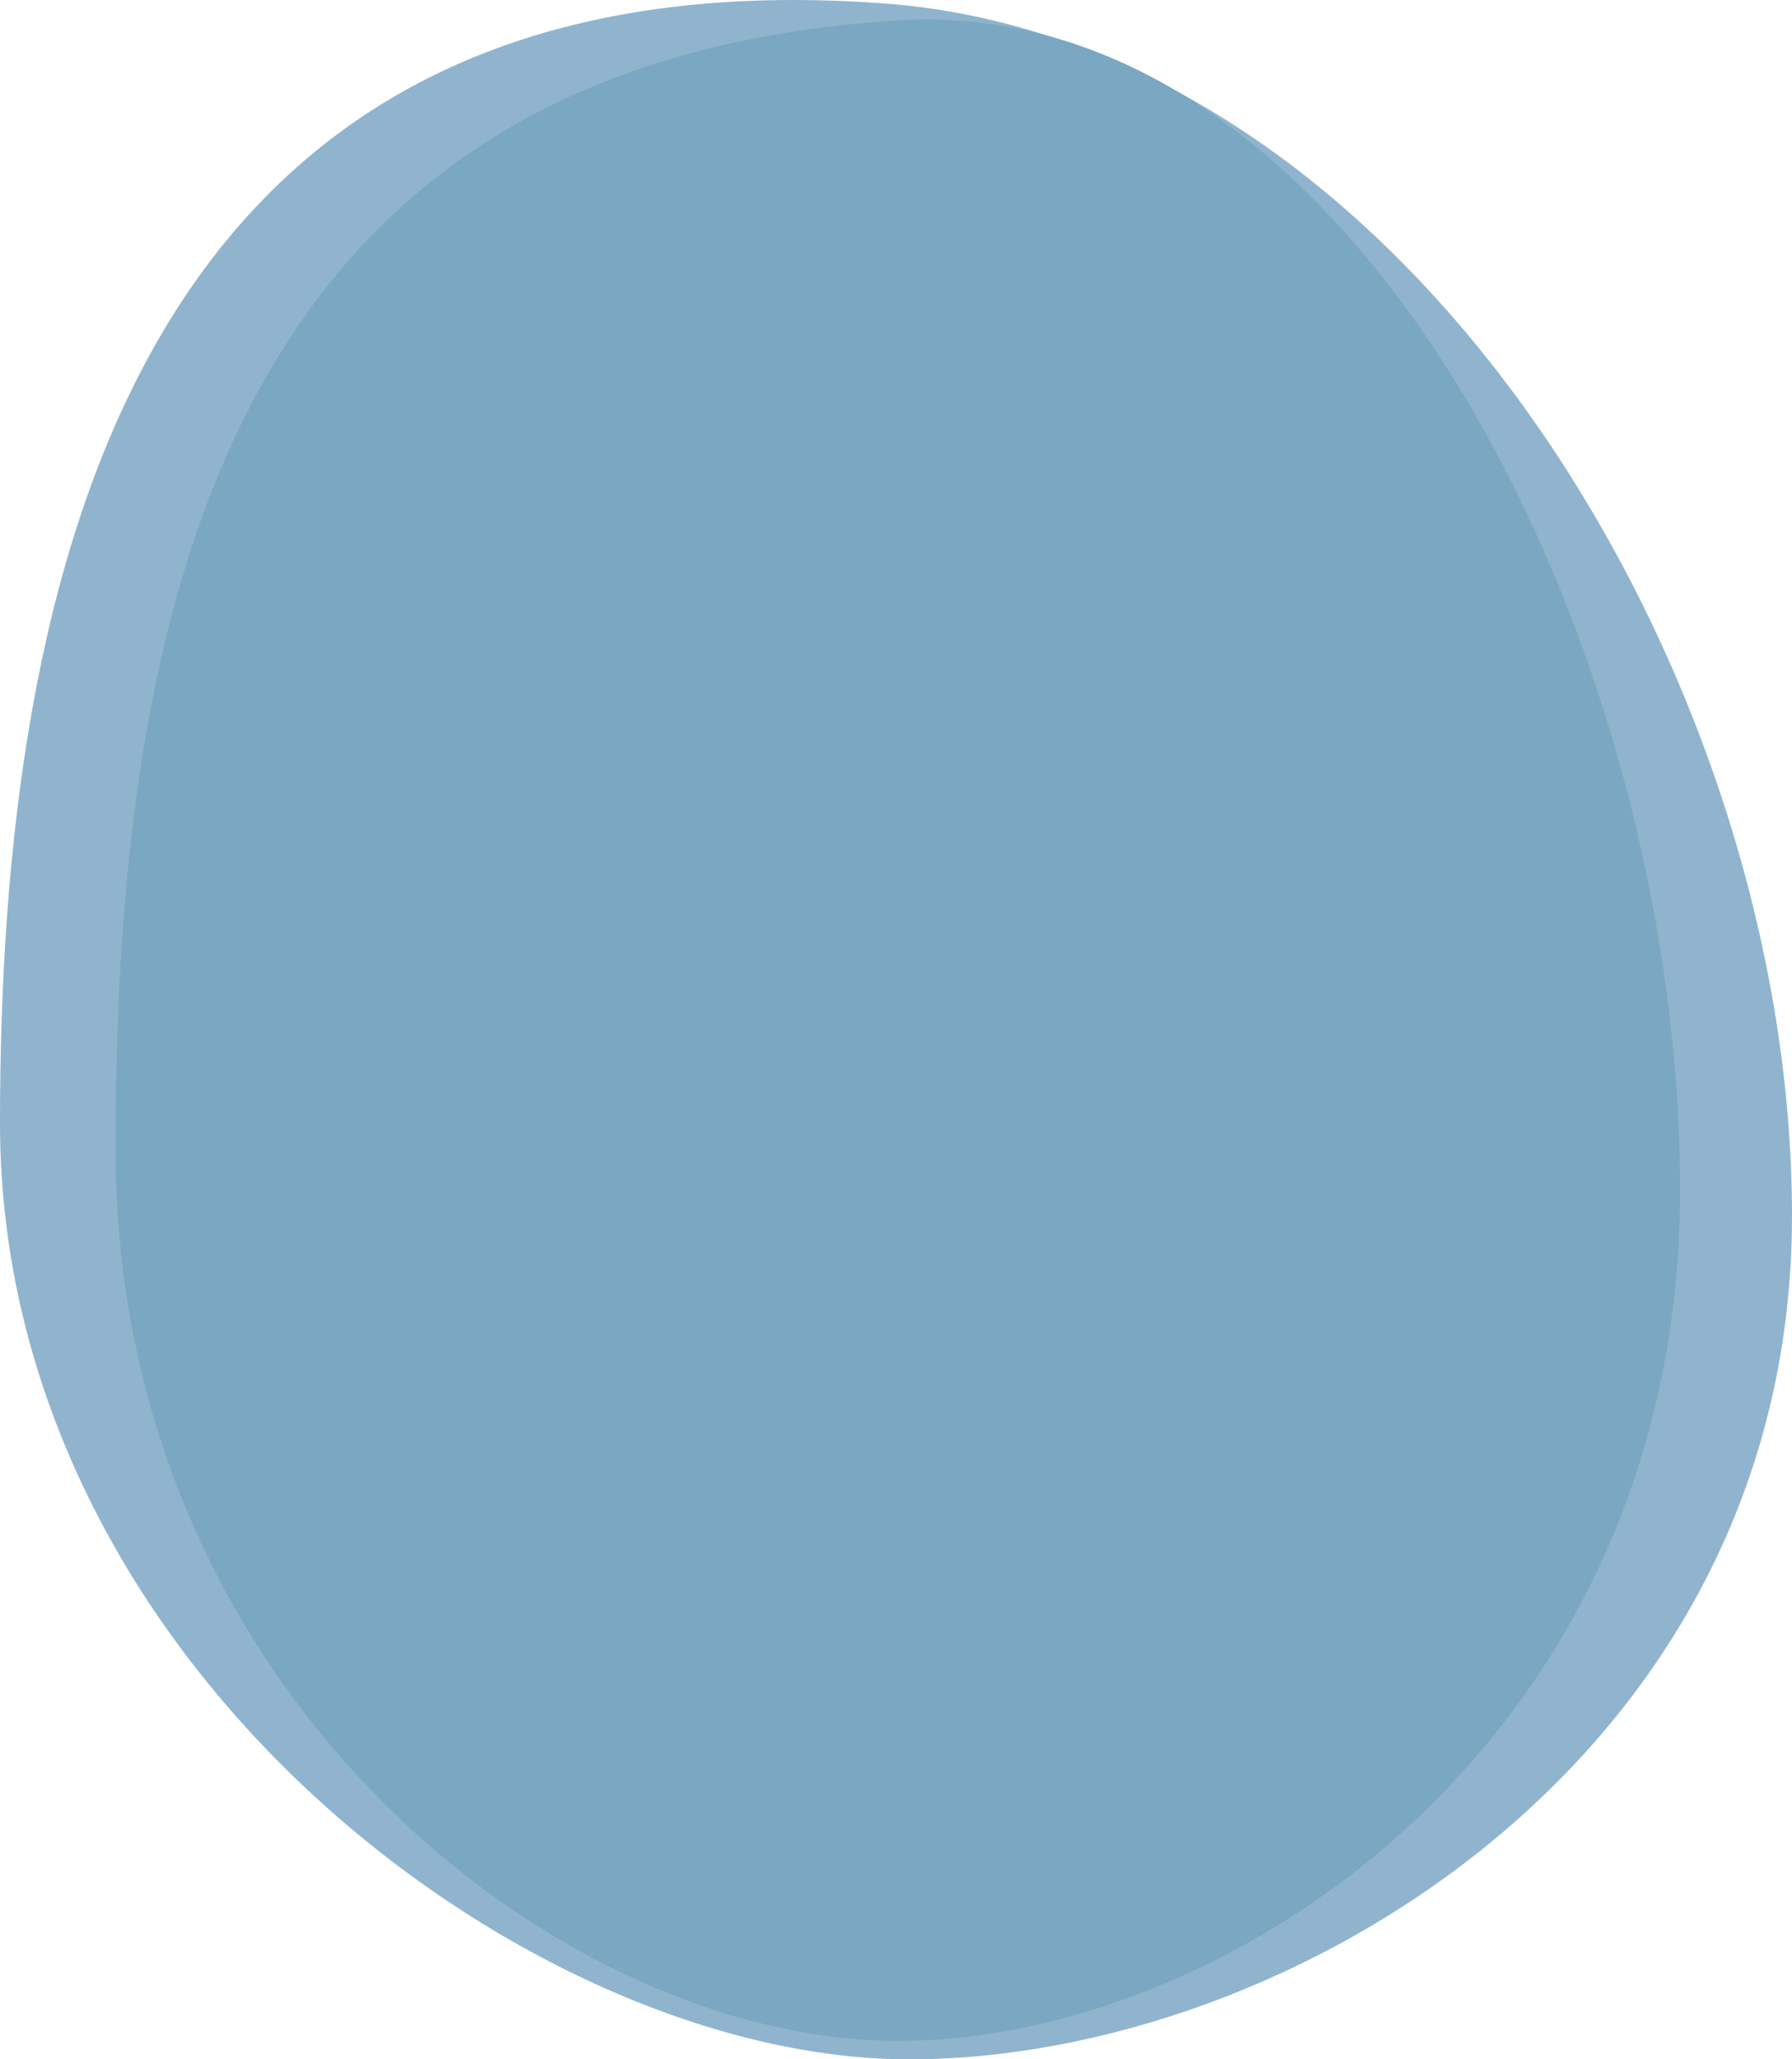 <?xml version="1.0" encoding="UTF-8"?> <svg xmlns="http://www.w3.org/2000/svg" width="3490" height="4010" viewBox="0 0 3490 4010" fill="none"> <path d="M3490 2367.35C3490 3422.65 2508.53 4010 1770.42 4010C1032.31 4010 0 3242.13 0 2186.84C0 1131.55 249.57 -100.574 1719.58 6.524C2738.25 80.74 3490 1312.06 3490 2367.35Z" fill="#90B4CE"></path> <path d="M3272 2317.77C3272 3381.79 2402.44 3974 1748.5 3974C1094.56 3974 225 3302.11 225 2238.09C225 1174.08 445.624 120.857 1748.5 39.754C2638.91 -15.675 3272 1253.76 3272 2317.77Z" fill="#7AA7C1"></path> </svg> 